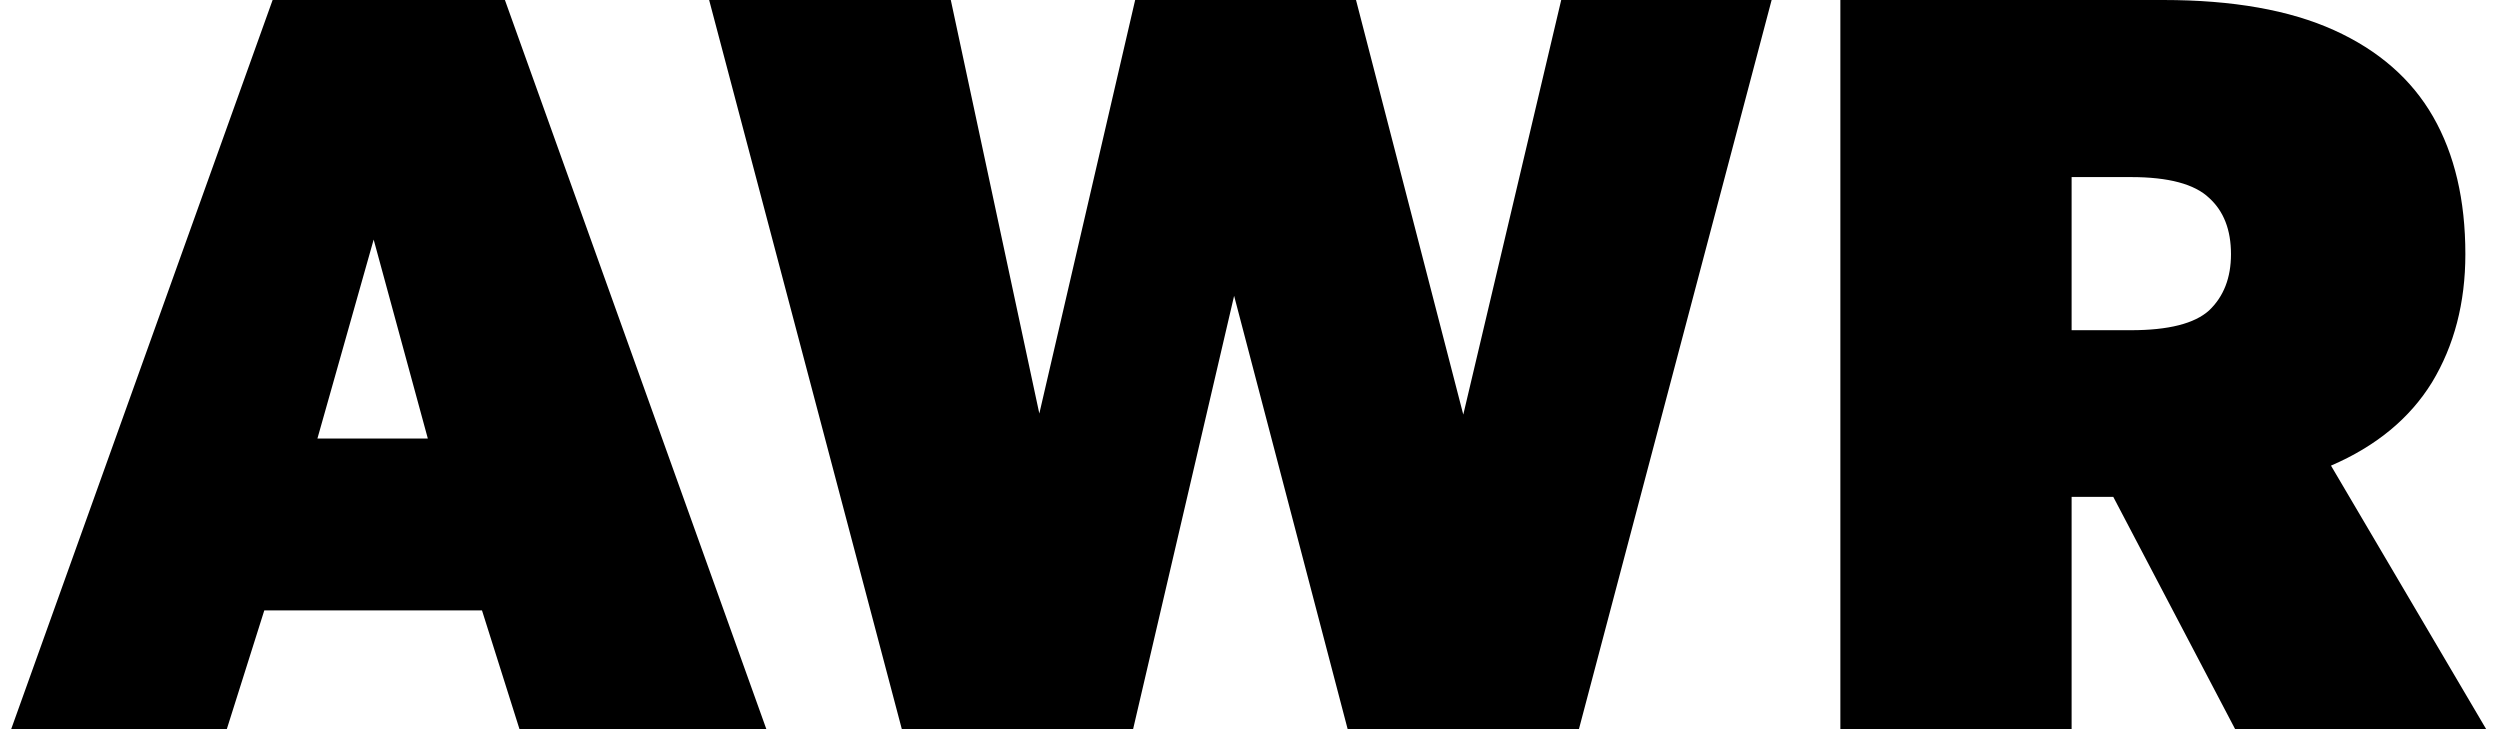 <?xml version="1.0" encoding="UTF-8"?> <svg xmlns="http://www.w3.org/2000/svg" width="144" height="42" viewBox="0 0 144 42" fill="none"> <path d="M0.643 42L15.703 -2.86102e-06H29.083L44.143 42H29.923L27.763 35.16H15.223L13.063 42H0.643ZM18.283 25.26H24.643L21.523 13.8L18.283 25.26ZM51.946 42L40.846 -2.86102e-06H54.766L59.865 23.82L65.385 -2.86102e-06H78.106L84.285 23.88L89.926 -2.86102e-06H102.046L90.945 42H77.626L71.085 17.04L65.266 42H51.946ZM106.005 42V-2.86102e-06H124.605C128.605 -2.86102e-06 131.885 0.58 134.445 1.74C137.005 2.9 138.905 4.56 140.145 6.72C141.385 8.88 142.005 11.52 142.005 14.64C142.005 17.44 141.365 19.9 140.085 22.02C138.805 24.1 136.865 25.7 134.265 26.82L143.205 42H128.745L121.725 28.62H119.325V42H106.005ZM119.325 19.02H122.745C124.905 19.02 126.405 18.64 127.245 17.88C128.085 17.08 128.505 16 128.505 14.64C128.505 13.24 128.085 12.16 127.245 11.4C126.405 10.6 124.905 10.2 122.745 10.2H119.325V19.02Z" fill="black"></path> </svg> 
